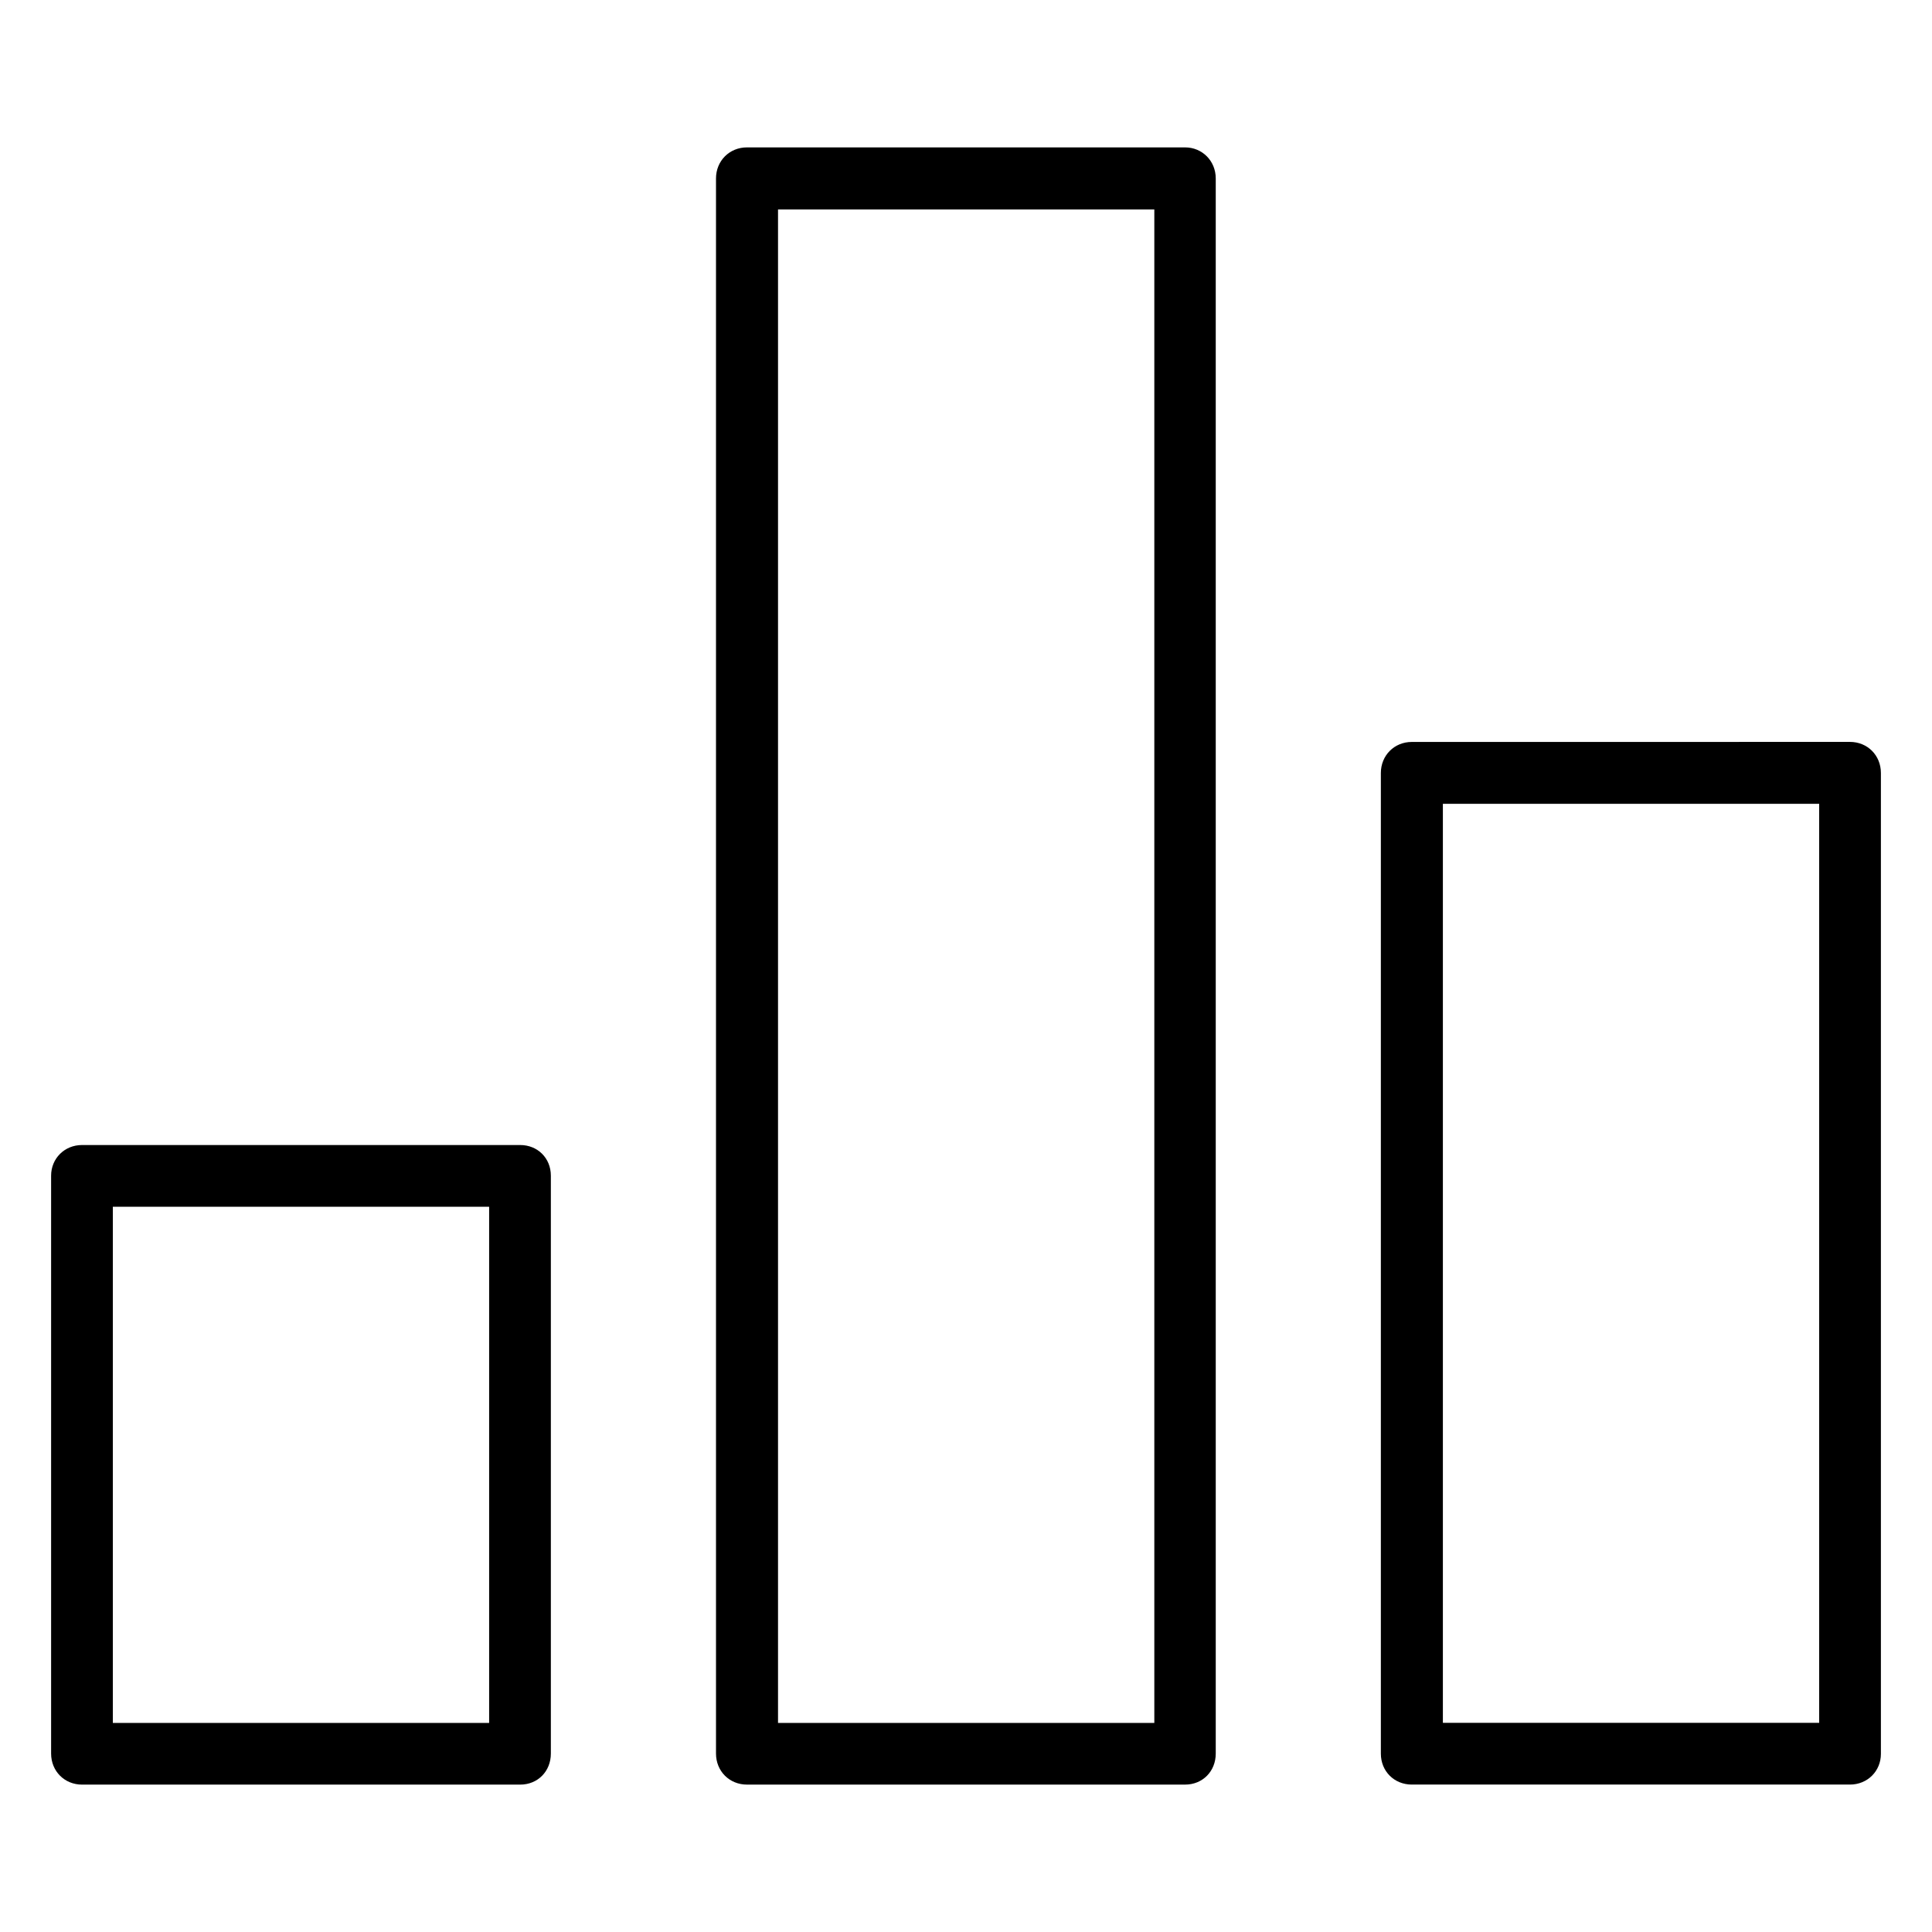 <?xml version="1.0" encoding="UTF-8"?>
<!-- Uploaded to: ICON Repo, www.svgrepo.com, Generator: ICON Repo Mixer Tools -->
<svg fill="#000000" width="800px" height="800px" version="1.1" viewBox="144 144 512 512" xmlns="http://www.w3.org/2000/svg">
 <path d="m341.95 183.06c-4.644 0-8.203 3.574-8.203 8.234v417.41c0 4.676 3.559 8.234 8.203 8.234h116.11c4.644 0 8.125-3.512 8.125-8.234v-417.41c0-4.676-3.606-8.234-8.125-8.234zm8.234 16.453h99.723v401.08h-99.723zm167.96 141.11c-4.644 0-8.203 3.574-8.203 8.234v259.87c0 4.676 3.543 8.203 8.203 8.203h116.11c4.676 0 8.203-3.59 8.203-8.125v-259.96c0-4.676-3.559-8.234-8.203-8.234zm8.234 16.402h99.723v243.54h-99.723zm-360.63 90.418c-4.676 0-8.203 3.59-8.203 8.125v153.14c0 4.676 3.559 8.234 8.203 8.234h116.11c4.644 0 8.125-3.512 8.125-8.234v-153.14c0-4.676-3.527-8.125-8.125-8.125zm8.156 16.359h99.723v136.79h-99.723z"/>
</svg>